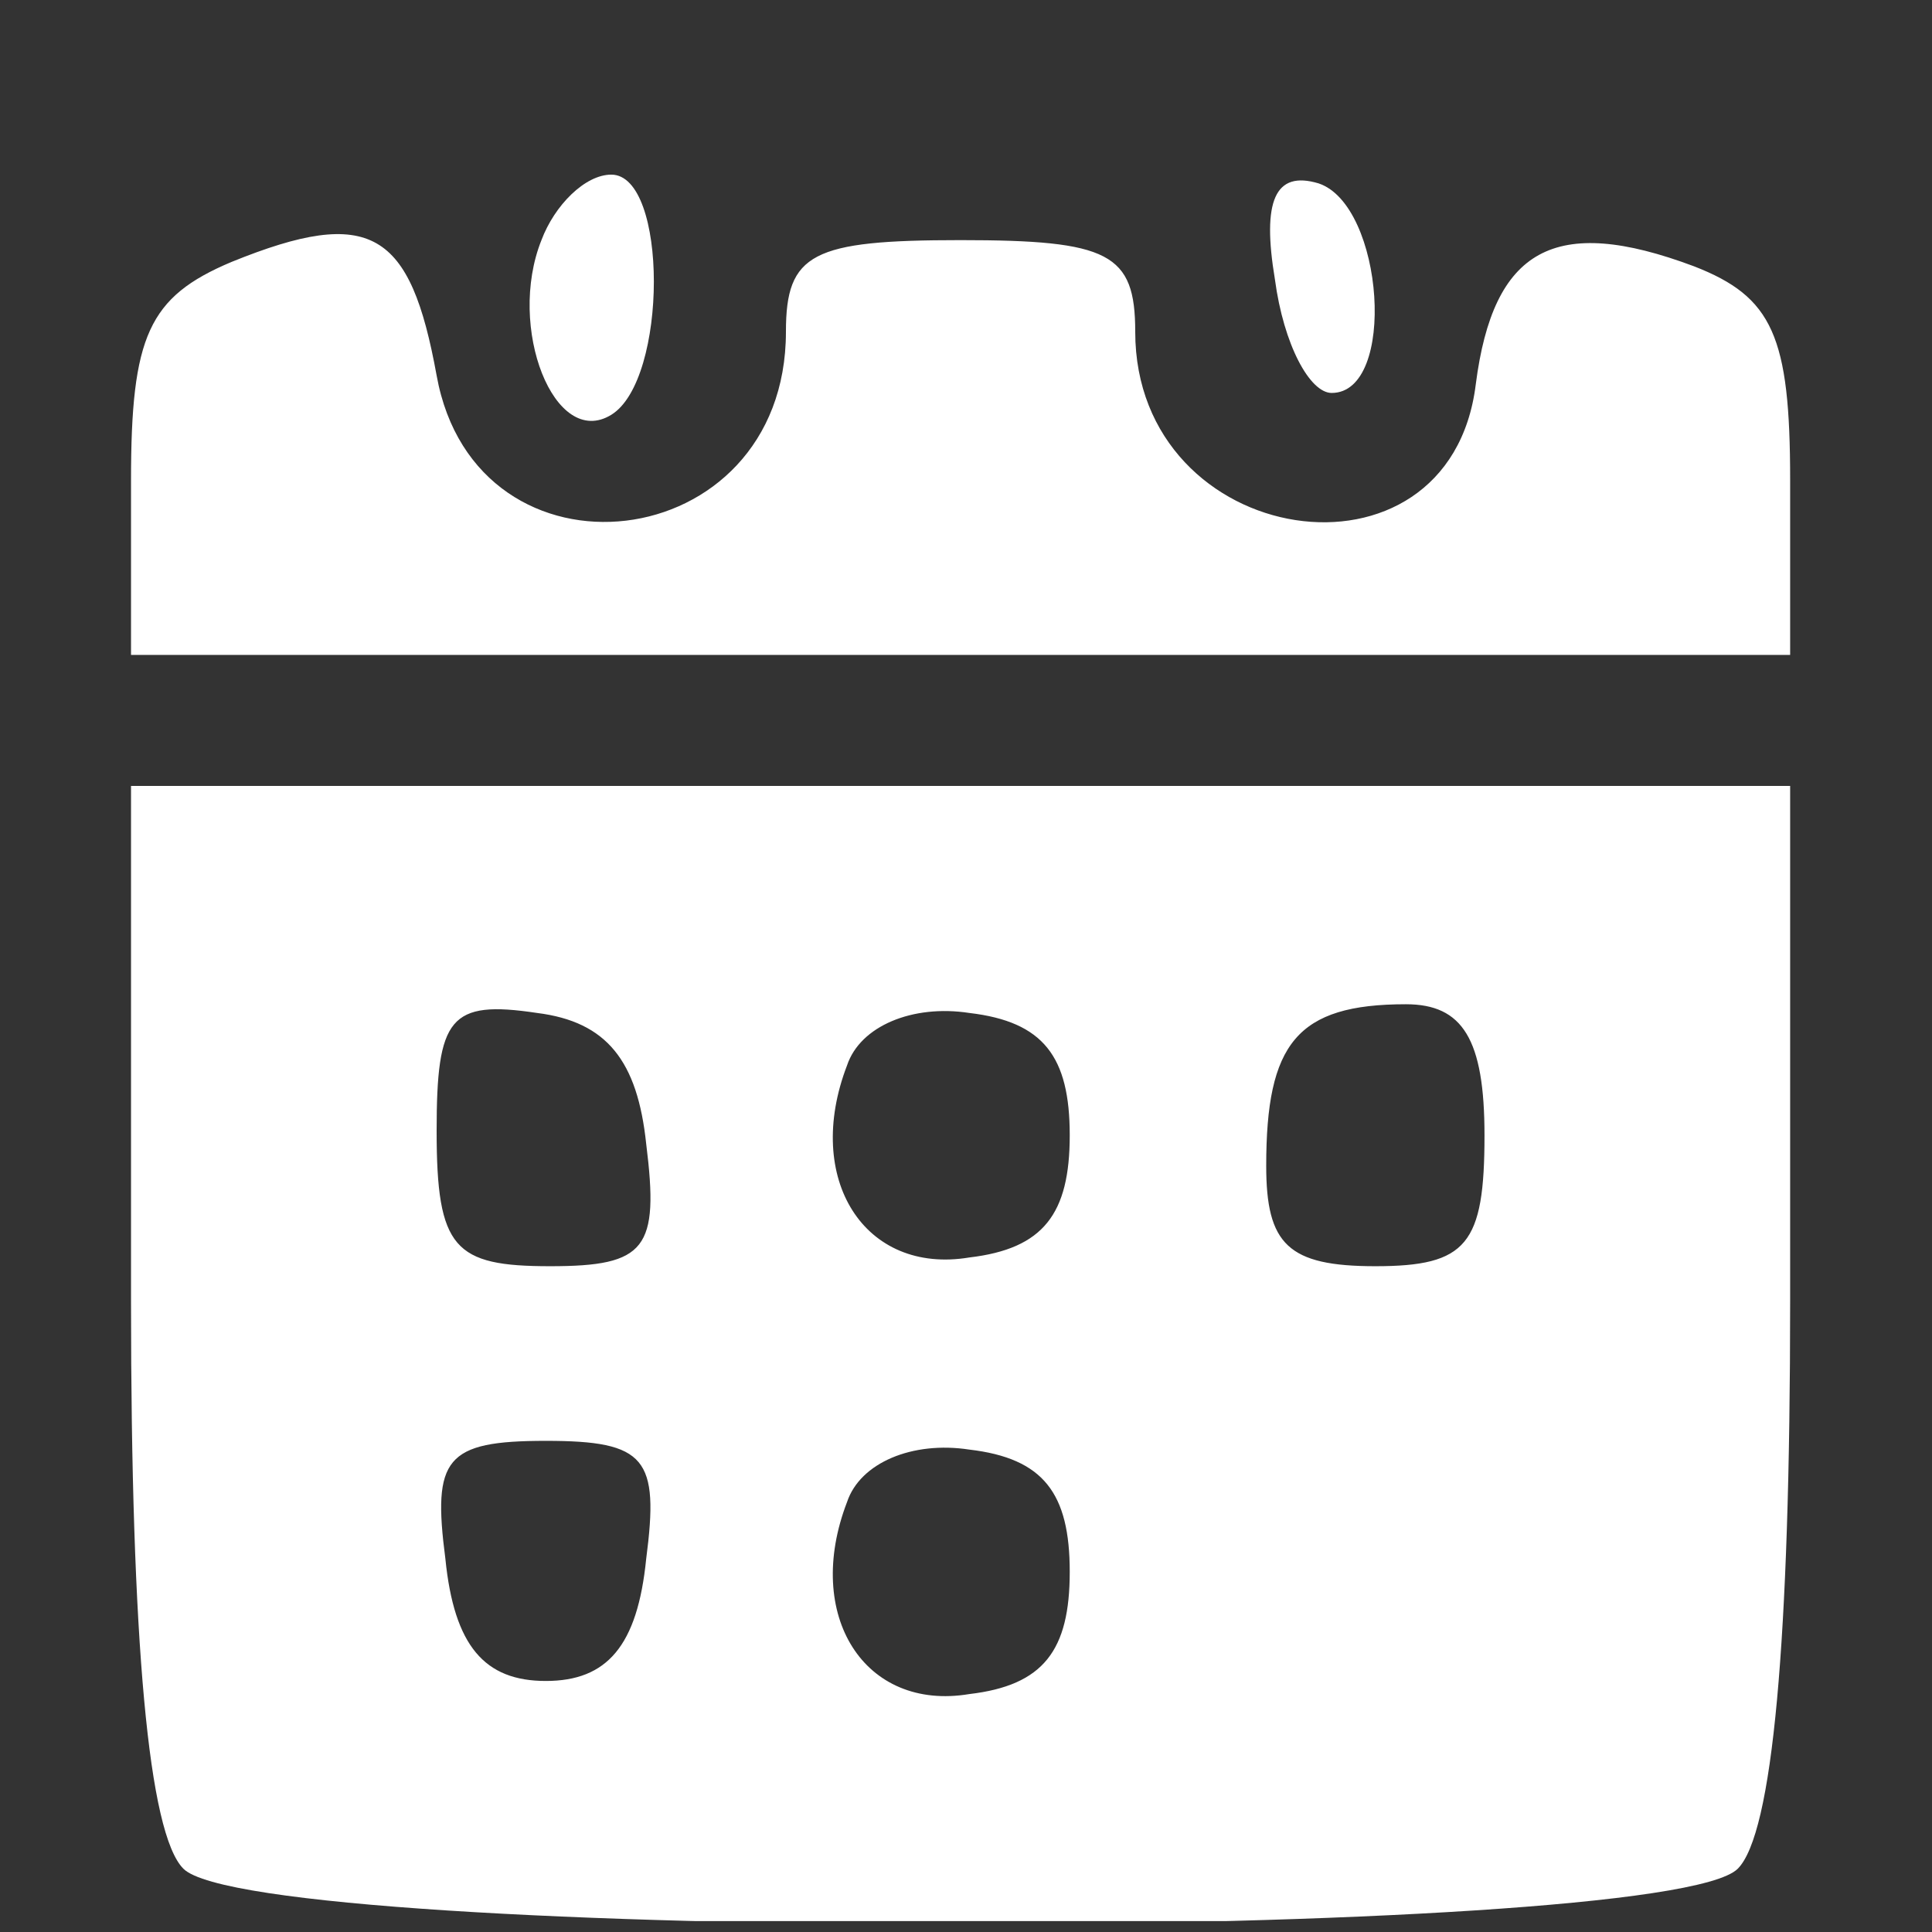 <?xml version="1.0" encoding="UTF-8"?> <svg xmlns="http://www.w3.org/2000/svg" width="59" height="59" viewBox="0 0 59 59" fill="none"><rect x="0" y="0" width="59" height="59" fill="#333333" stroke="none"/><g clip-path="url(#clip0_1454_90)"><path d="M16.535 7.333C15.468 10 16.935 13.733 18.668 12.667C20.401 11.6 20.401 5.333 18.668 5.333C17.868 5.333 16.935 6.267 16.535 7.333Z" fill="white"></path><path d="M38.934 8.533C39.201 10.533 40.001 12 40.667 12C42.667 12 42.267 6.267 40.267 5.6C38.934 5.2 38.534 6.133 38.934 8.533Z" fill="white"></path><path d="M7.068 8C4.534 9.067 4.001 10.267 4.001 14.667V20H29.334H54.668V14.667C54.668 10.267 54.134 9.067 51.734 8.133C47.468 6.533 45.601 7.6 45.068 11.733C44.268 18.267 34.668 16.8 34.668 10.133C34.668 7.733 33.868 7.333 29.334 7.333C24.801 7.333 24.001 7.733 24.001 10.133C24.001 17.067 14.534 18.133 13.334 11.467C12.534 7.067 11.334 6.267 7.068 8Z" fill="white"></path><path d="M4.001 39.734C4.001 50.134 4.534 56.001 5.601 57.068C7.868 59.334 50.801 59.334 53.068 57.068C54.134 56.001 54.668 50.134 54.668 39.734V24.001H29.334H4.001V39.734ZM19.734 34.934C20.134 38.134 19.734 38.668 16.801 38.668C13.868 38.668 13.334 38.134 13.334 34.534C13.334 31.068 13.734 30.534 16.401 30.934C18.534 31.201 19.468 32.401 19.734 34.934ZM32.668 34.668C32.668 37.068 31.868 38.134 29.601 38.401C26.401 38.934 24.534 36.001 25.868 32.534C26.268 31.334 27.868 30.668 29.601 30.934C31.868 31.201 32.668 32.268 32.668 34.668ZM45.334 34.668C45.334 38.001 44.801 38.668 42.001 38.668C39.334 38.668 38.668 38.001 38.668 35.601C38.668 31.868 39.601 30.668 42.934 30.668C44.668 30.668 45.334 31.734 45.334 34.668ZM19.734 47.601C19.468 50.268 18.534 51.334 16.668 51.334C14.801 51.334 13.868 50.268 13.601 47.601C13.201 44.534 13.601 44.001 16.668 44.001C19.734 44.001 20.134 44.534 19.734 47.601ZM32.668 48.001C32.668 50.401 31.868 51.468 29.601 51.734C26.401 52.268 24.534 49.334 25.868 45.868C26.268 44.668 27.868 44.001 29.601 44.268C31.868 44.534 32.668 45.601 32.668 48.001Z" fill="white"></path></g><defs><clipPath id="clip0_1454_90"><rect width="58.667" height="58.667" fill="white" transform="translate(0.001)"></rect></clipPath></defs></svg> 